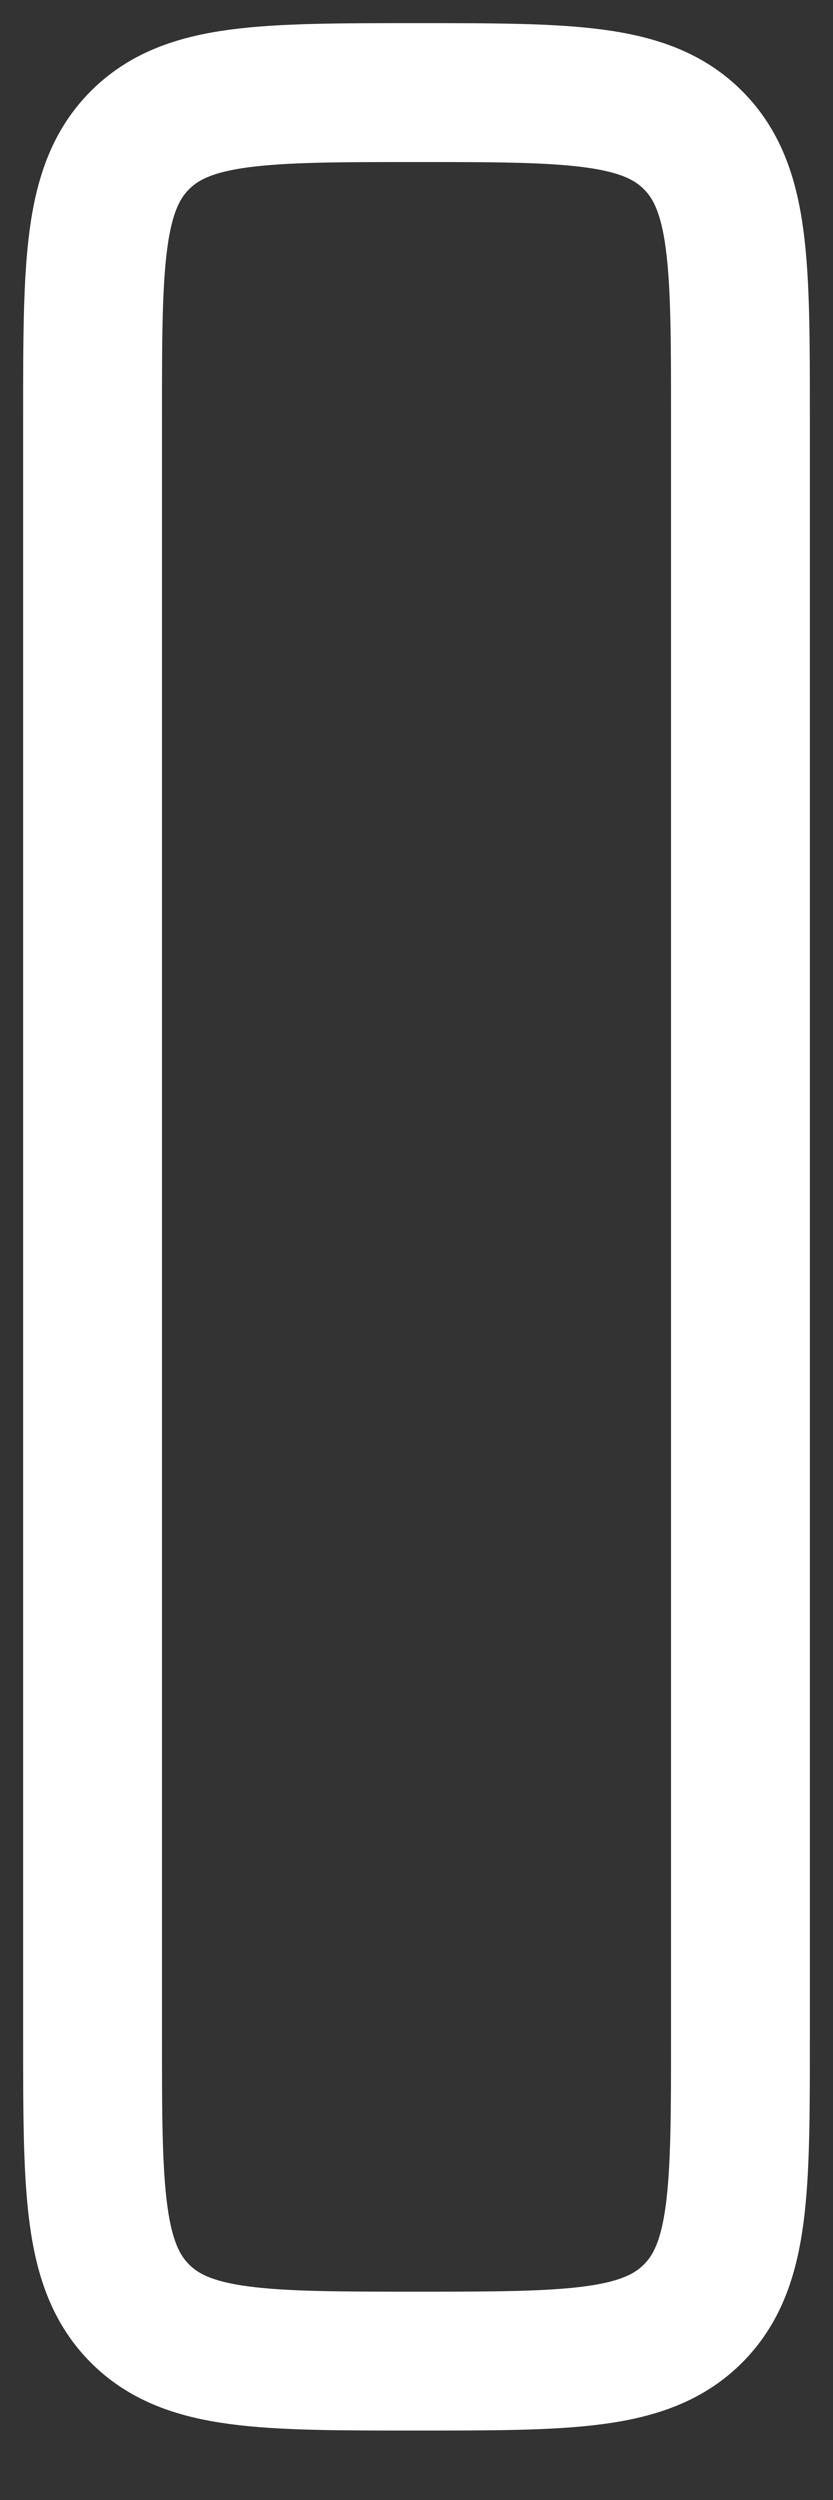 <?xml version="1.0" encoding="utf-8"?>
<svg xmlns="http://www.w3.org/2000/svg" fill="none" height="100%" overflow="visible" preserveAspectRatio="none" style="display: block;" viewBox="0 0 9 27" width="100%">
<rect x="0" y="0" width="9" height="27" fill="#333333" stroke="none"/>
<path d="M1 4.5C1 2.85 1 2.025 1.513 1.513C2.025 1 2.85 1 4.5 1C6.15 1 6.975 1 7.487 1.513C8 2.025 8 2.85 8 4.5V22C8 23.65 8 24.475 7.487 24.987C6.975 25.5 6.15 25.5 4.5 25.5C2.85 25.5 2.025 25.5 1.513 24.987C1 24.475 1 23.65 1 22V4.5Z" id="Vector" stroke="white" stroke-width="1.5"/>
</svg>